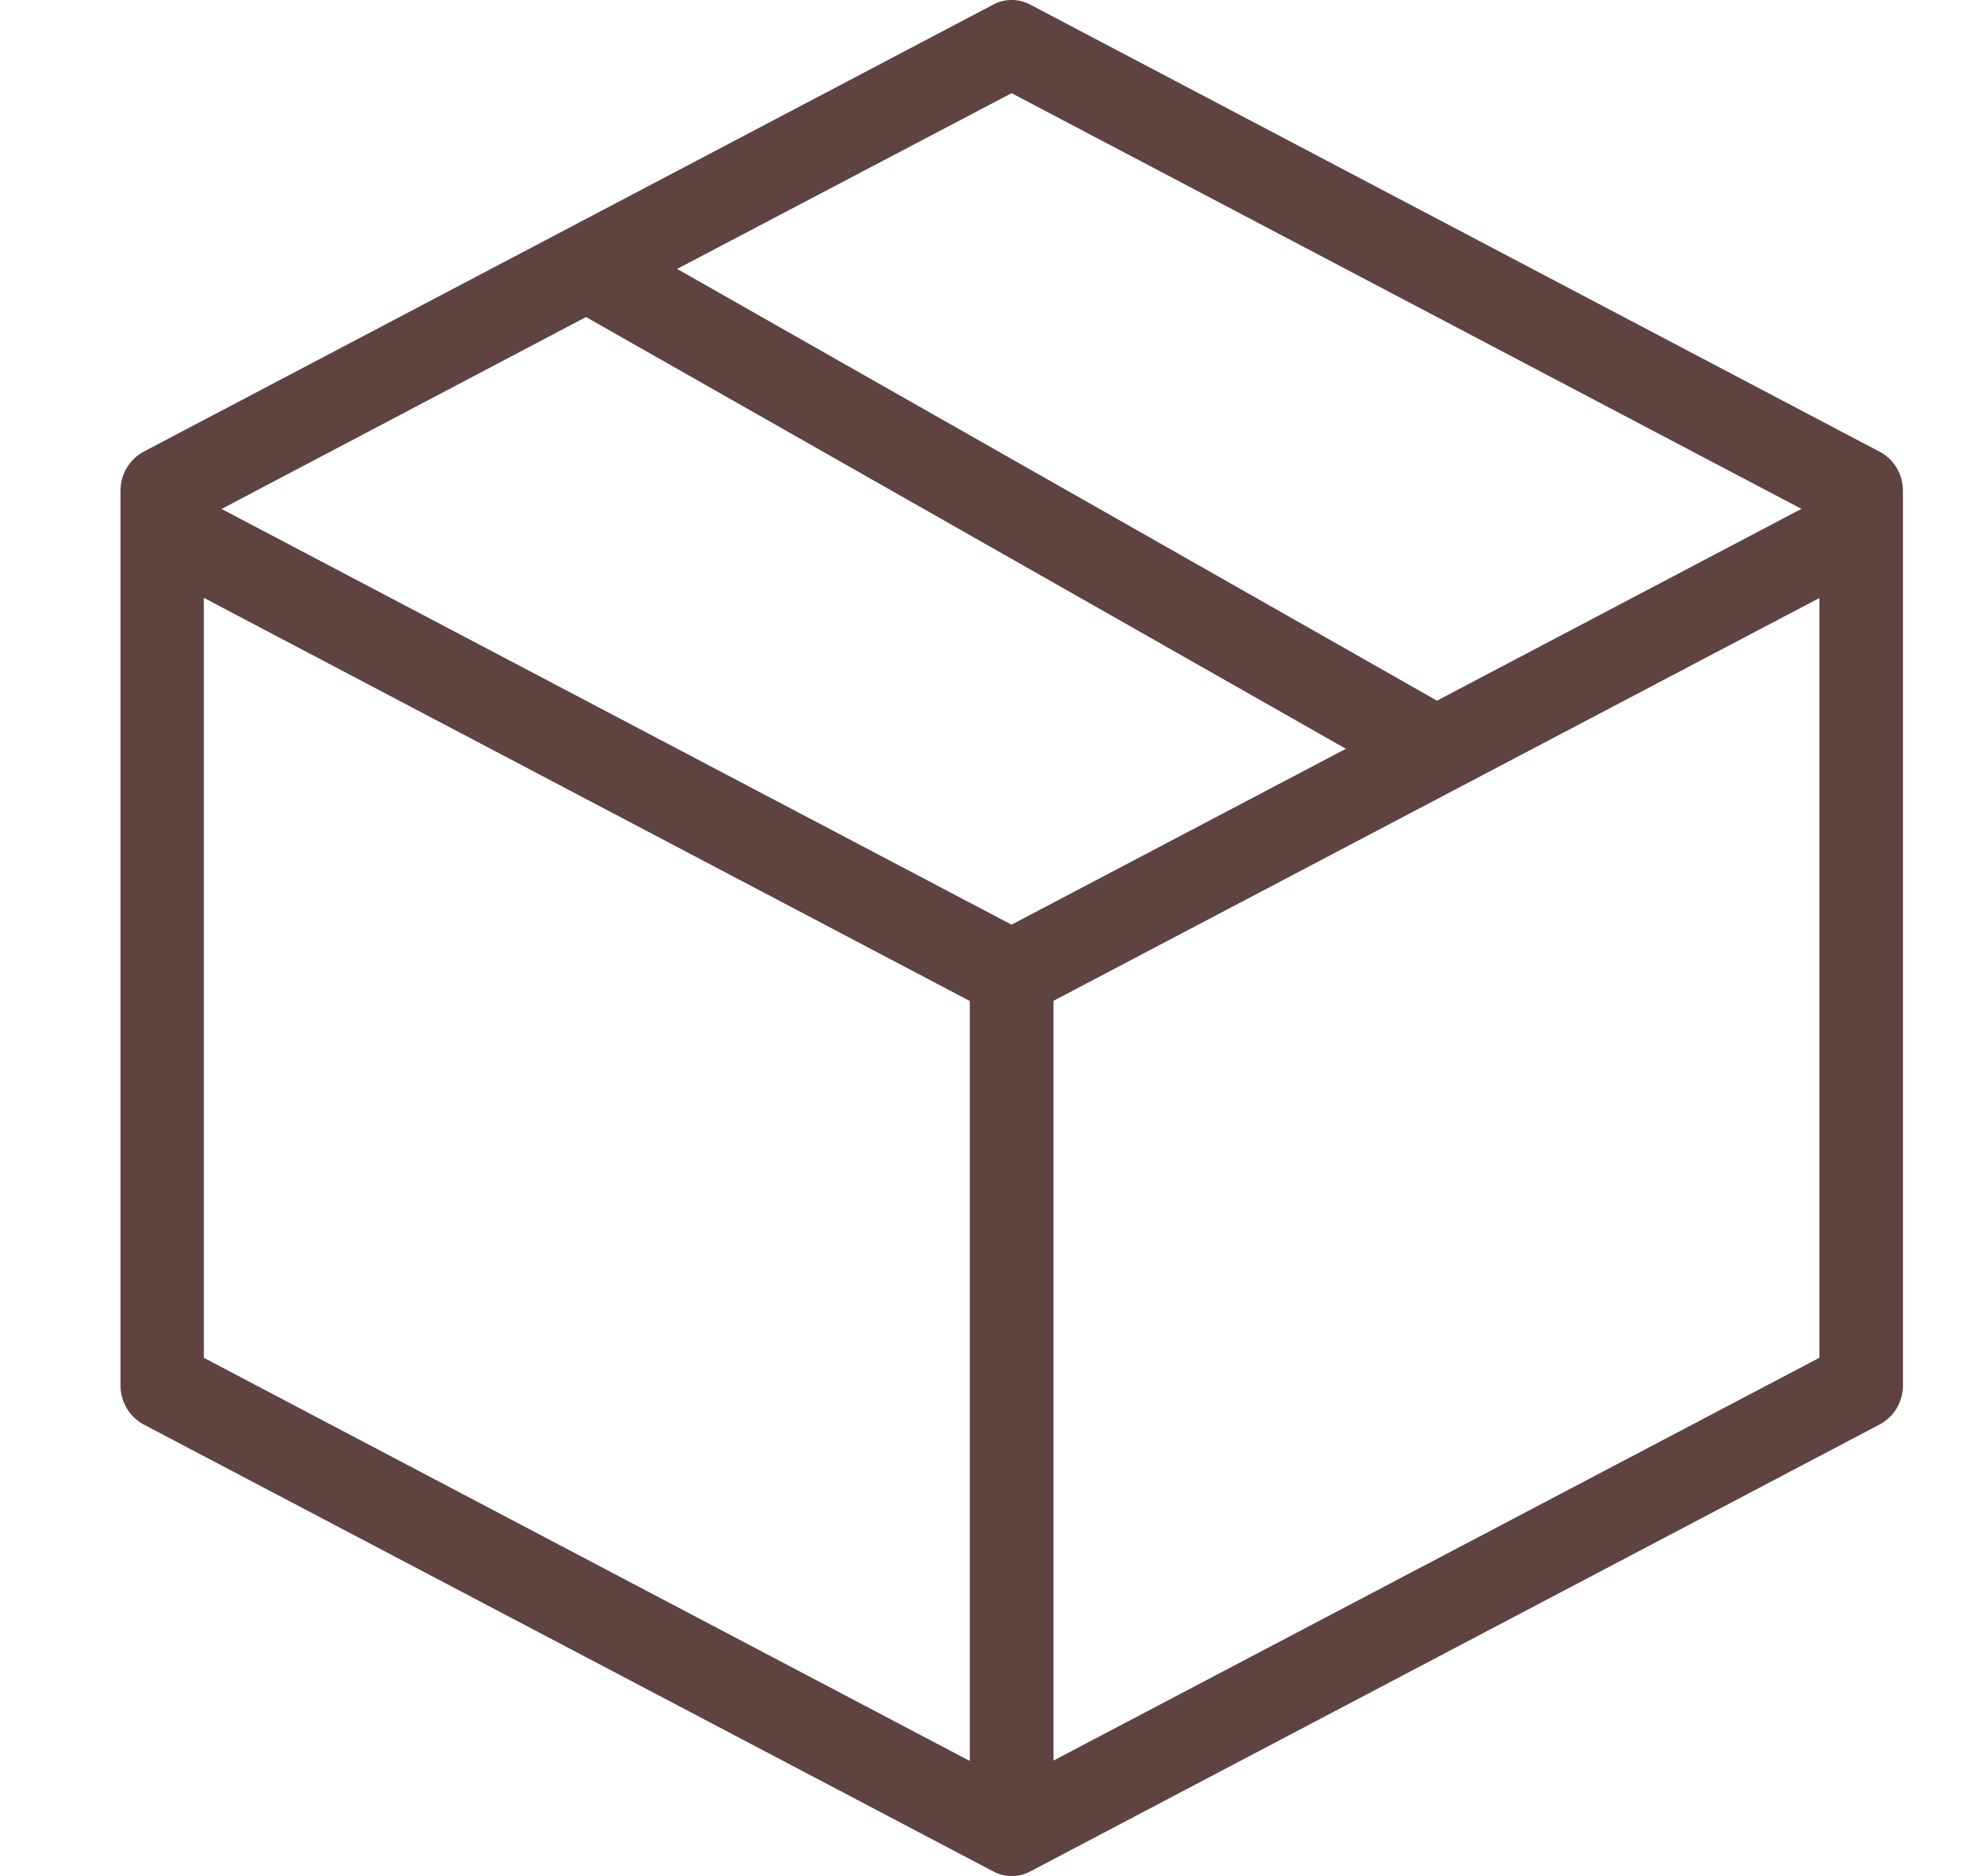 <svg viewBox="0 0 20 20" fill="none" height="20" width="21" xmlns="http://www.w3.org/2000/svg"><path d="M19.537 4.816 10.484.05a.419.419 0 0 0-.398 0L1.03 4.816a.47.47 0 0 0-.245.419v9.531a.47.47 0 0 0 .245.42l9.057 4.765a.42.42 0 0 0 .397 0l9.056-4.766a.47.47 0 0 0 .245-.418V5.235c0-.18-.096-.34-.248-.419ZM10.283.993l8.42 4.432-3.885 2.045-8.1-4.603L10.284.993Zm0 8.865L1.862 5.426 5.747 3.38l8.1 4.603-3.564 1.875Zm-8.61-3.484 8.165 4.298v8.102l-8.165-4.298V6.374ZM10.73 18.77v-8.1l8.165-4.295v8.1l-8.165 4.295Z" fill="#5E4340"></path></svg>